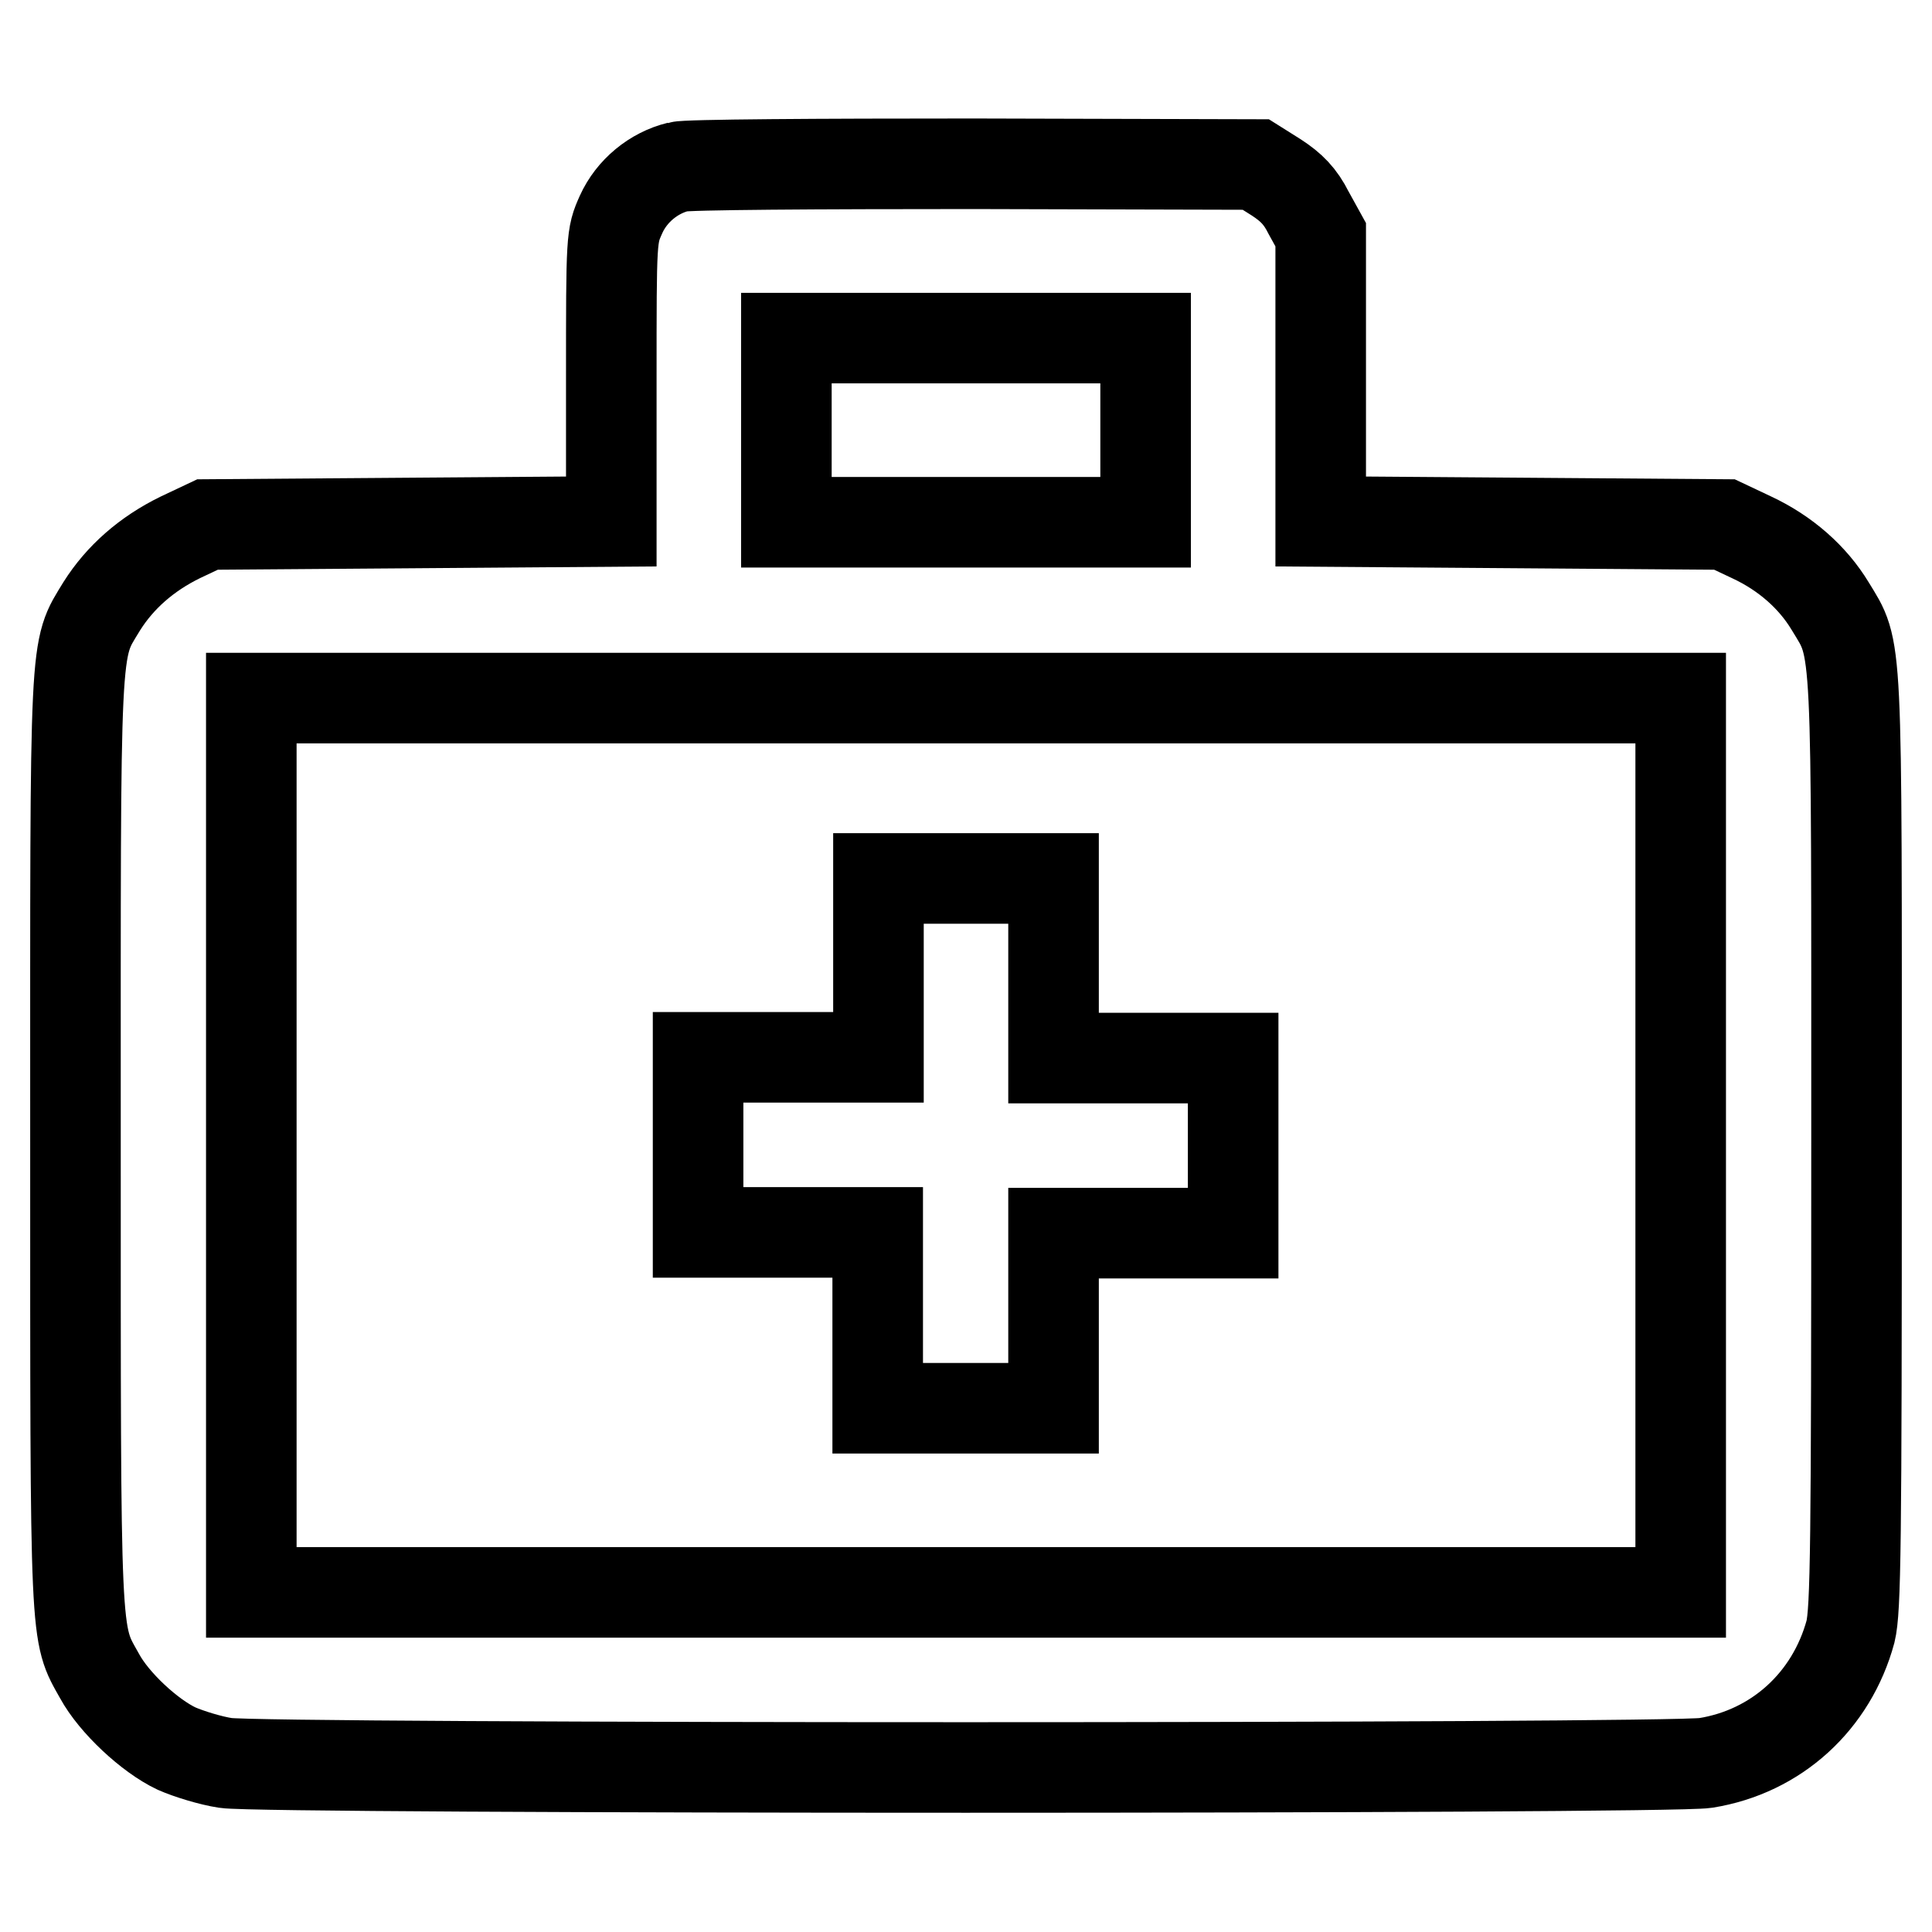 <?xml version="1.0" encoding="utf-8"?>
<!-- Svg Vector Icons : http://www.onlinewebfonts.com/icon -->
<!DOCTYPE svg PUBLIC "-//W3C//DTD SVG 1.1//EN" "http://www.w3.org/Graphics/SVG/1.1/DTD/svg11.dtd">
<svg version="1.1" xmlns="http://www.w3.org/2000/svg" xmlns:xlink="http://www.w3.org/1999/xlink" x="0px" y="0px" viewBox="0 0 256 256" enable-background="new 0 0 256 256" xml:space="preserve">
<g><g><g><path stroke-width="12" fill-opacity="0" stroke="#000000"  d="M89.9,22.1c-3.3,0.8-6.2,3.2-7.6,6.3c-1.3,2.9-1.3,3-1.3,21.8v18.9l-26.7,0.2l-26.8,0.2l-3.6,1.7c-4.5,2.2-8,5.3-10.4,9.1c-3.7,6.1-3.5,3.2-3.5,71.1c0,67.1-0.1,64.8,3.2,70.7c1.9,3.5,6.6,7.9,10.2,9.6c1.6,0.7,4.5,1.6,6.5,1.9c5,0.8,191.1,0.8,196.1,0c9.4-1.5,16.7-8.2,19.2-17.4c0.7-2.9,0.8-11.3,0.8-64.8c0-67.9,0.2-65-3.5-71.1c-2.3-3.8-5.9-7-10.4-9.1l-3.6-1.7l-26.7-0.2l-26.8-0.2v-19V31.1l-1.6-2.9c-1.1-2.2-2.3-3.4-4.3-4.7l-2.7-1.7l-37.4-0.1C108.6,21.7,90.9,21.8,89.9,22.1z M151.8,57v12.2H128h-23.8V57V44.8H128h23.8V57z M222.7,151.7V211H128H33.3v-59.3V92.5H128h94.7V151.7z"/><path stroke-width="12" fill-opacity="0" stroke="#000000"  d="M116.4,128.2v11.9h-11.9H92.5v11.6v11.6h11.9h11.9V175v11.6H128h11.6V175v-11.6h11.9h11.9v-11.6v-11.6h-11.9h-11.9v-11.9v-11.9H128h-11.6V128.2z"/></g></g></g>
</svg>